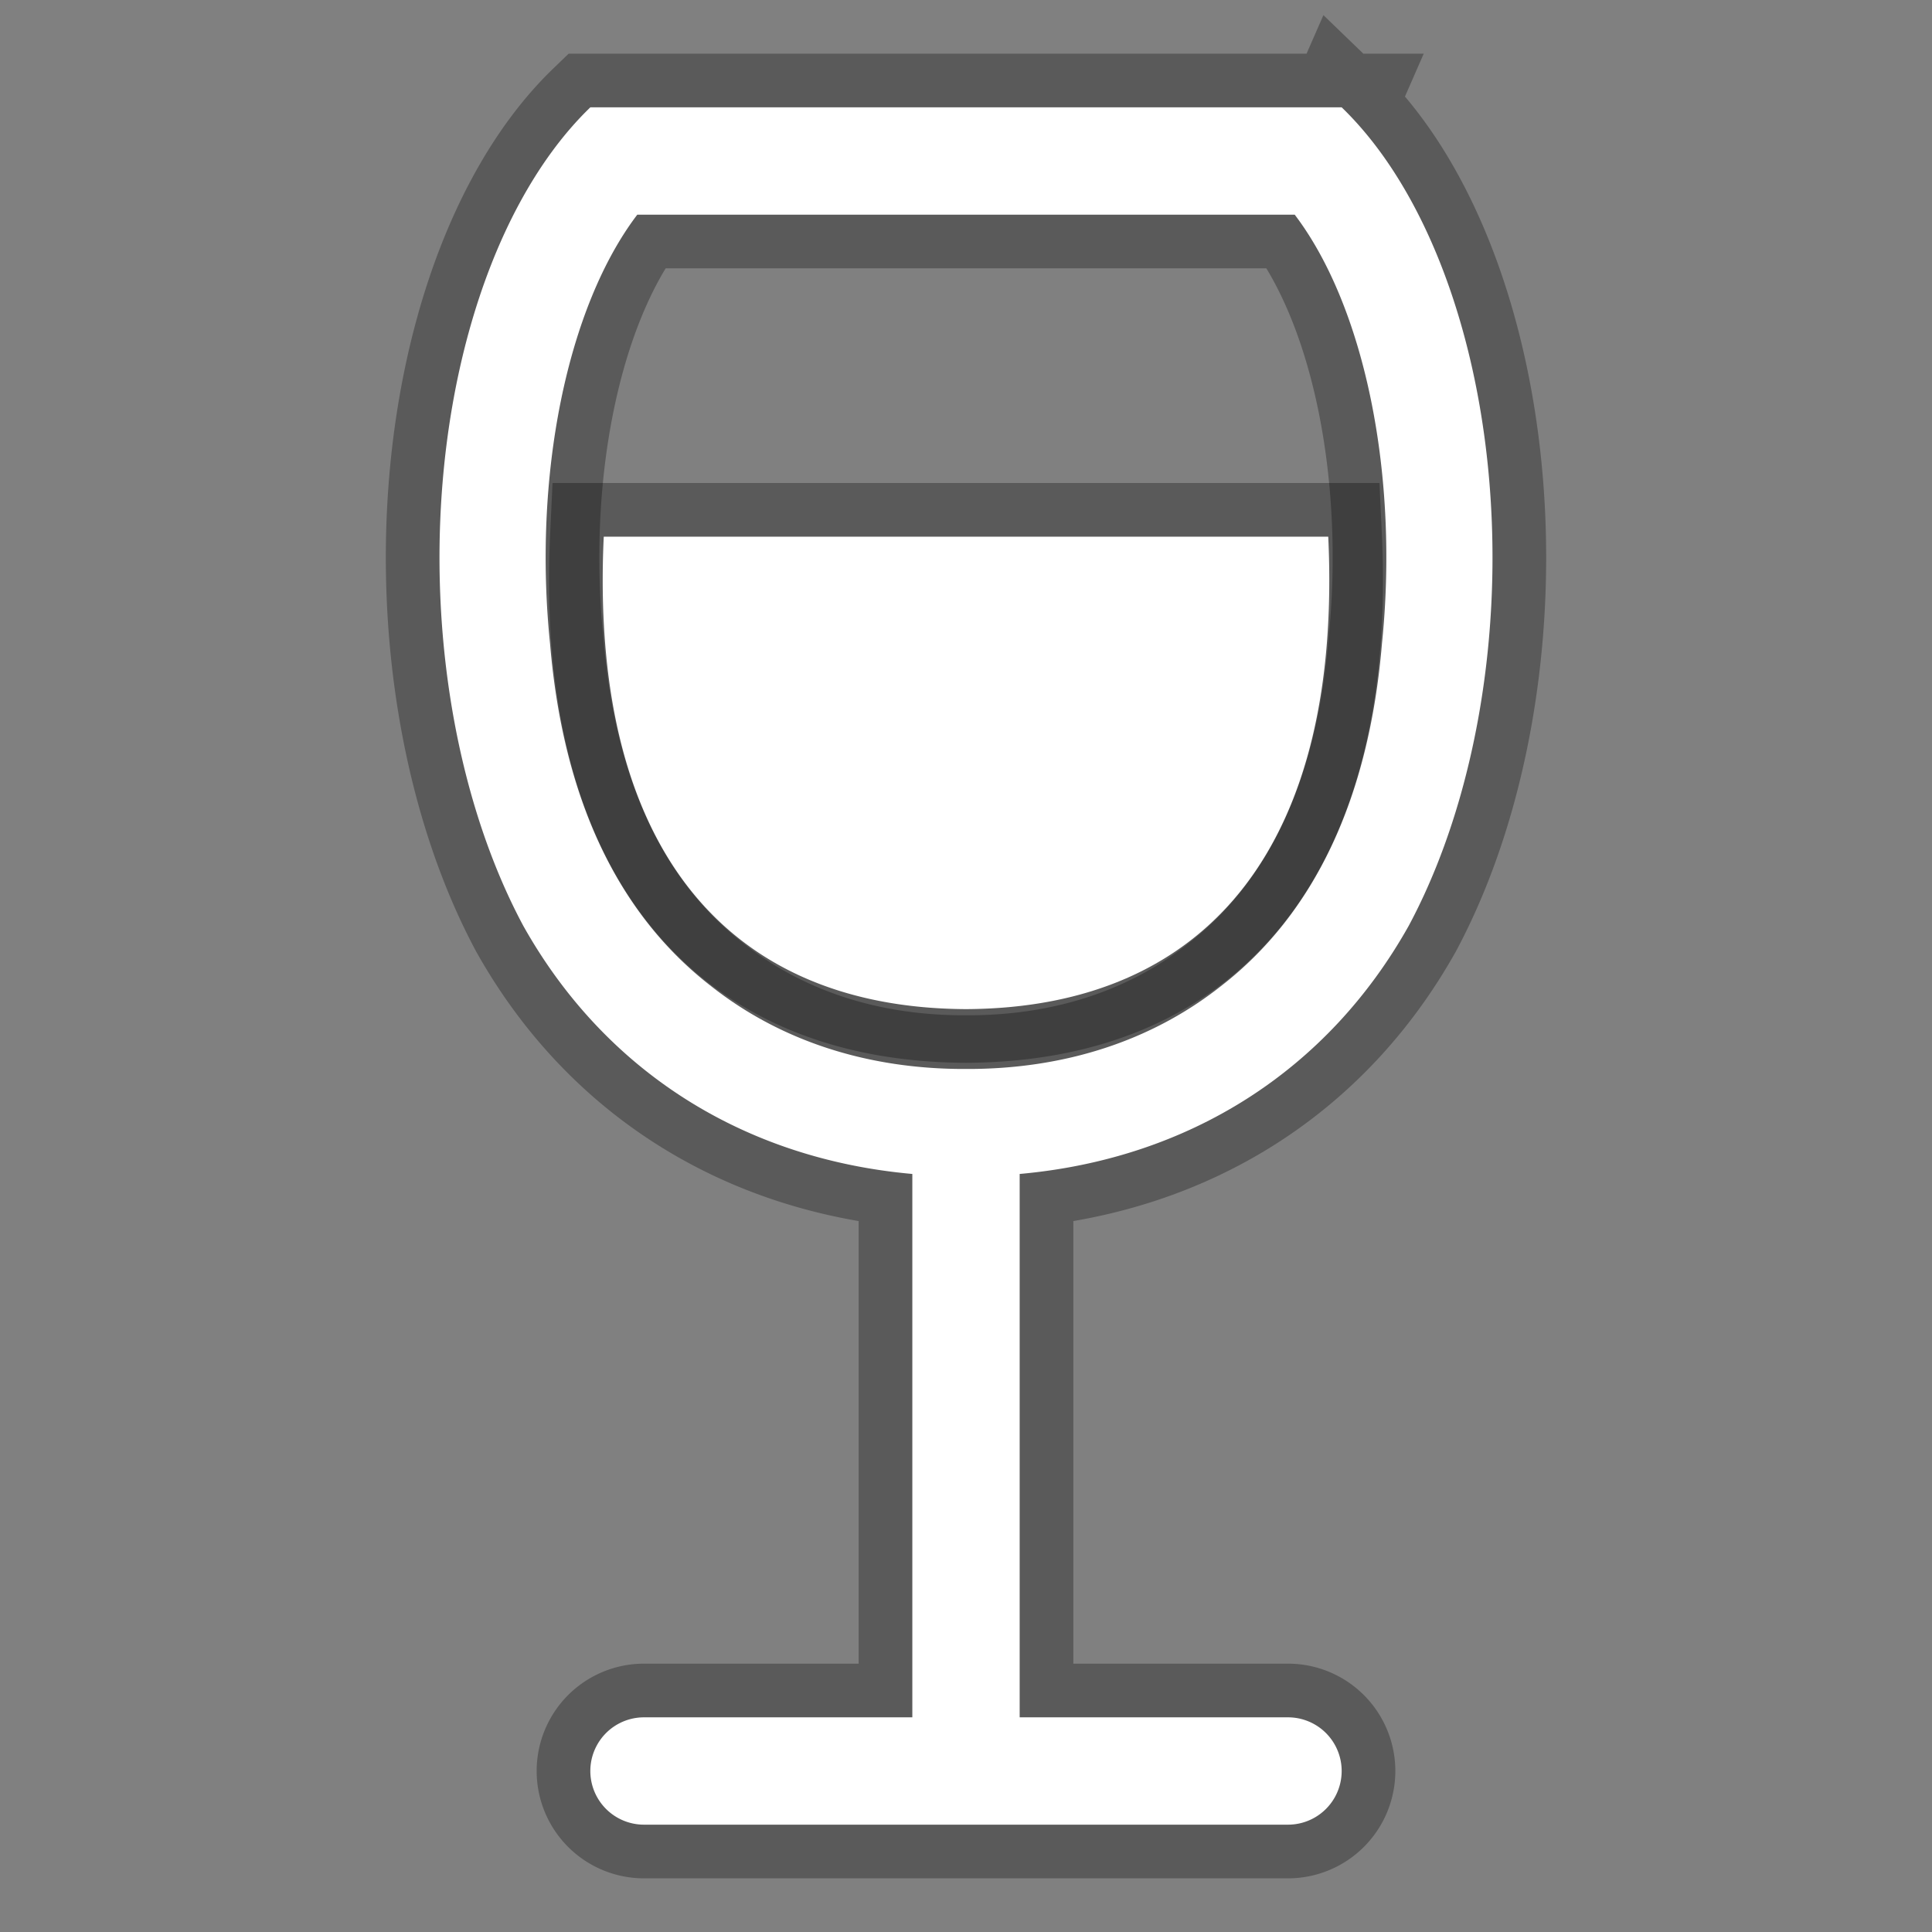 <svg version="1.1" xmlns="http://www.w3.org/2000/svg" viewBox="0 0 288 288" enable-background="new 0 0 288 288">
	<rect x="0" y="0" width="288" height="288" fill="#808080" stroke="none"/>
	<defs>
		<g id="glass">
			<path transform="translate(16 16)" fill-rule="evenodd" d=
				"M177,16
					H79
					A 32.078 63.793 -1.511 0 0 66 80
					A 158.789 471.126 41.947 0 0 90 131
					A 81.72 122.052 35.374 0 0 128 143.348
					A 81.72 122.052 -35.374 0 0 166 131
					A 158.789 471.126 -41.947 0 0 190 80
					A 32.078 63.793 1.511 0 0 177 16
					L 184 0
					A 44.79 78.525 1.152 0 1 194 122
					A 97.004 135.315 -36.212 0 1 136 159
					V 240
					H 176
					A 8 8 0 0 1 176 256
					H 80
					A 8 8 0 0 1 80 240
					H 120
					V 159					
					A 97.004 135.315 36.212 0 1 62 122
					A 44.79 78.525 -1.152 0 1 72 0
					H184
				z"/>
		</g>
		<g transform="translate(16 16)" id="wine-level">
			<path d=
				"M182,64
					H 74
					A 115.998 308.803 38.947 0 0 128 134.428
					A 115.998 308.803 -38.947 0 0 182,64
				z"/>
		</g>
	</defs>	
	<use href="#glass" stroke="rgba(0, 0, 0, 0.3)" stroke-width="16" fill="Transparent" />
	<use href="#wine-level" stroke="rgba(0, 0, 0, 0.3)" stroke-width="16" fill="Transparent" />
	<use href="#glass" fill="#ffffff" />
	<use href="#wine-level" fill="#ffffff" />
</svg>
